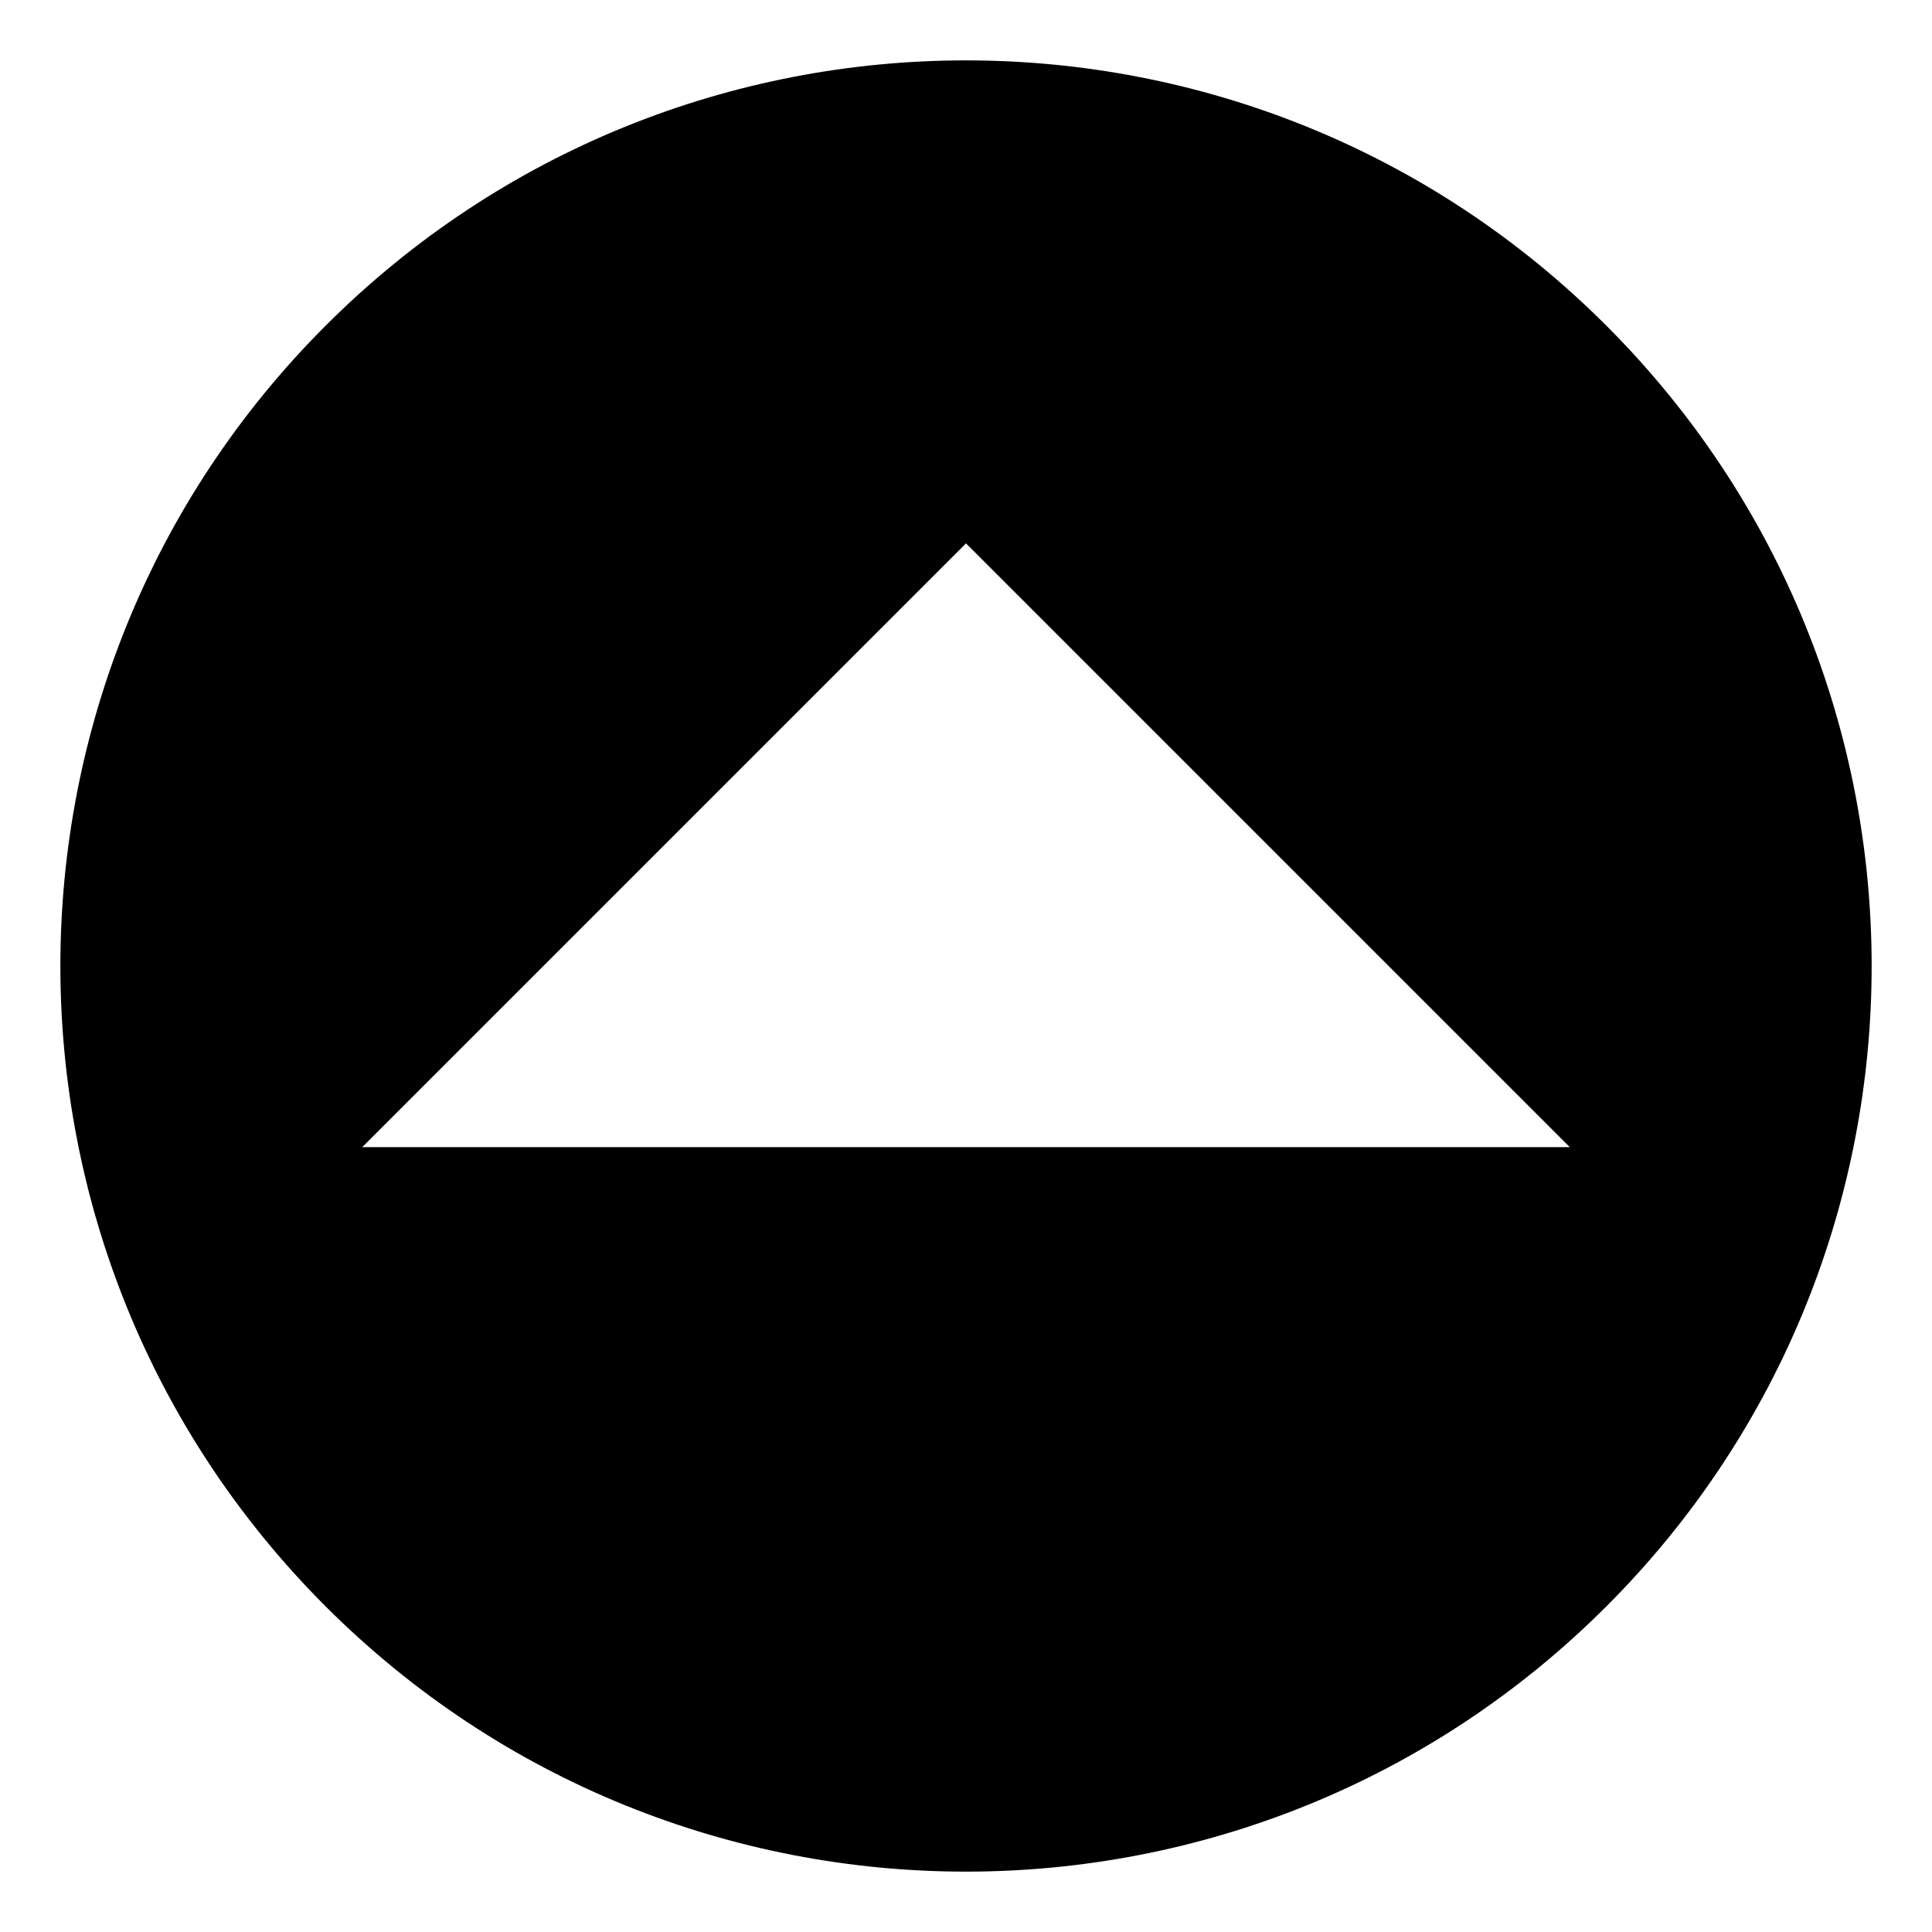 <svg xmlns="http://www.w3.org/2000/svg" viewBox="0 0 64 64" enable-background="new 0 0 64 64"><path d="M53.213,10.788c-11.715-11.717-30.711-11.717-42.426,0c-11.716,11.715-11.716,30.71,0,42.426
	c11.715,11.715,30.711,11.715,42.426,0C64.93,41.498,64.93,22.503,53.213,10.788z M12,38l20-20l20,20H12z"/></svg>